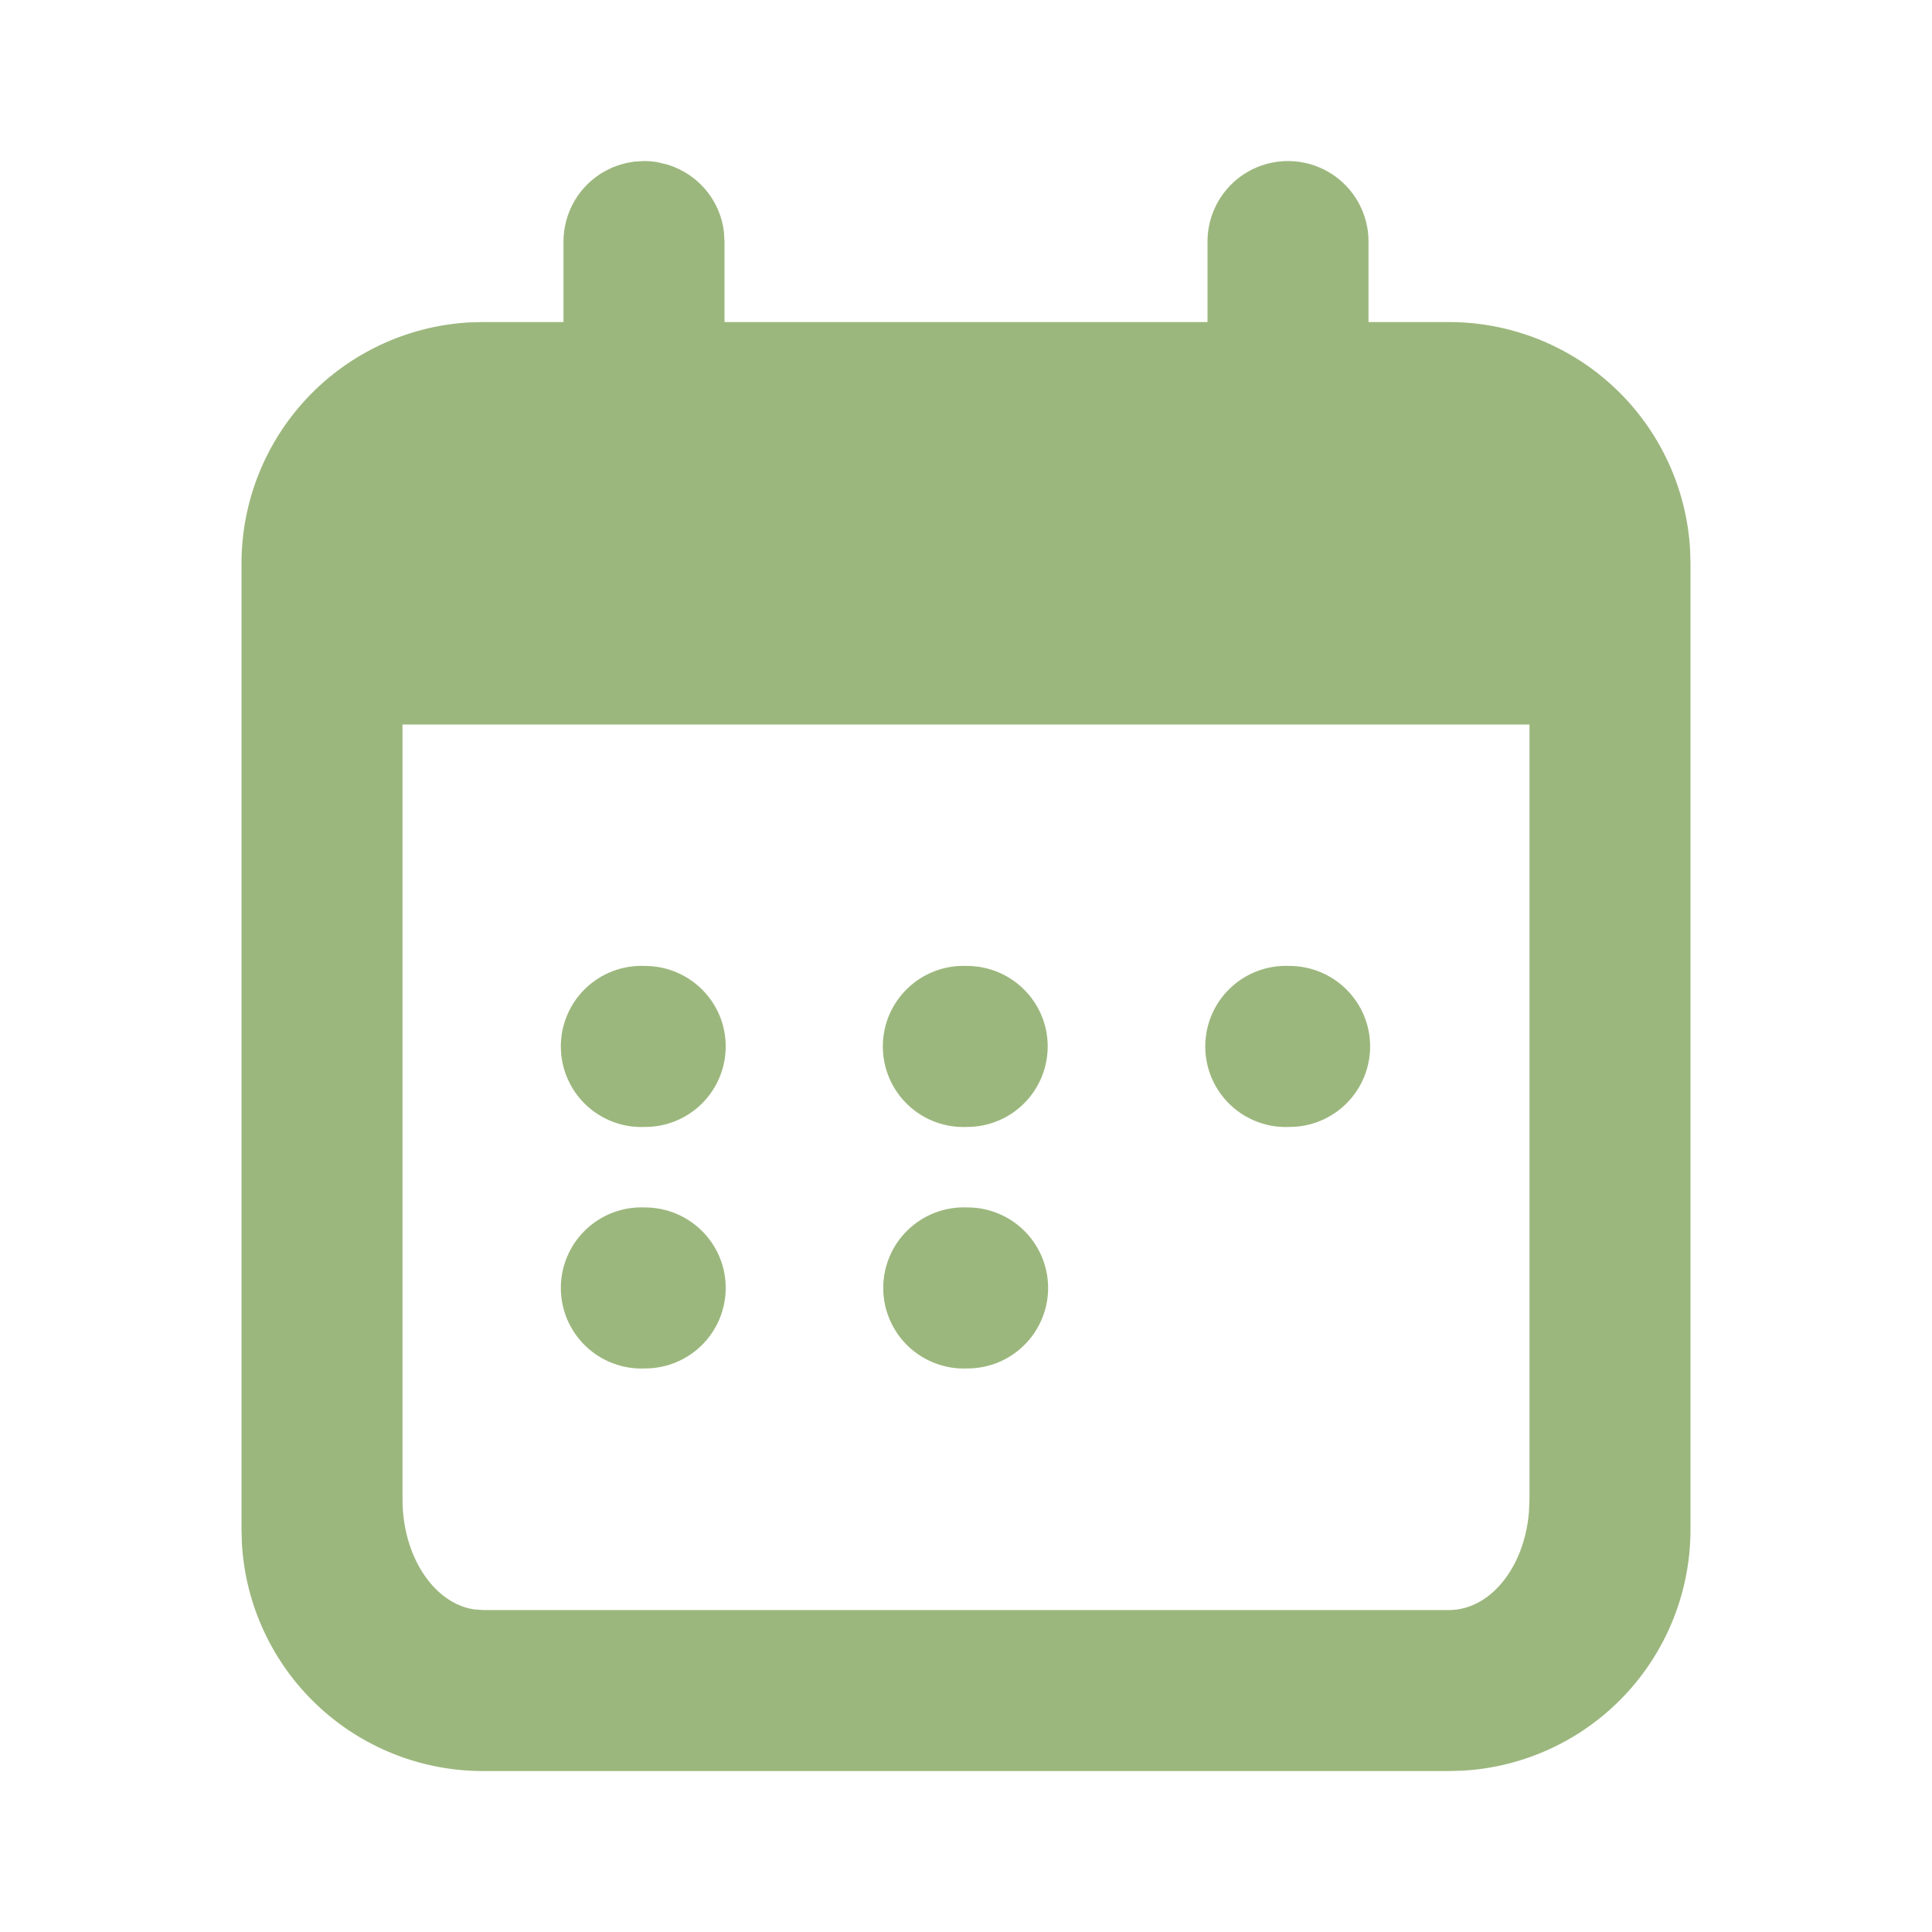<?xml version="1.0" encoding="UTF-8"?>
<svg xmlns="http://www.w3.org/2000/svg" width="56" height="56" viewBox="0 0 56 56" fill="none">
  <g clip-path="url(#clip0_574_83)">
    <path d="M37.333 4.668C37.76 4.668 38.162 4.785 38.505 4.983L38.582 5.03C39.235 5.443 39.667 6.173 39.667 7.001V9.335H42C43.785 9.335 45.504 10.017 46.803 11.242C48.102 12.466 48.884 14.142 48.988 15.924L49 16.335V44.335C49 46.12 48.318 47.838 47.093 49.137C45.868 50.436 44.193 51.218 42.411 51.323L42 51.335H14C12.214 51.335 10.496 50.653 9.197 49.428C7.898 48.203 7.116 46.528 7.012 44.745L7 44.335V16.335C7 14.549 7.682 12.831 8.907 11.532C10.132 10.233 11.807 9.451 13.589 9.346L14 9.335H16.333V7.001C16.333 6.585 16.445 6.177 16.655 5.818C16.866 5.46 17.169 5.164 17.533 4.962L17.75 4.855L17.904 4.796L18.137 4.729L18.387 4.684L18.667 4.668C18.796 4.668 18.921 4.678 19.042 4.698L19.327 4.766L19.42 4.794L19.56 4.848C20.326 5.163 20.886 5.874 20.984 6.728L21 7.001V9.335H35V7.001C35 6.382 35.246 5.789 35.683 5.351C36.121 4.914 36.715 4.668 37.333 4.668ZM44.333 21.001H11.667V43.46C11.667 45.105 12.567 46.46 13.727 46.647L14 46.668H42C43.197 46.668 44.184 45.431 44.317 43.833L44.333 43.46V21.001Z" fill="#9CB77D"></path>
    <path d="M21.035 30.331C21.035 30.95 20.789 31.544 20.352 31.981C19.914 32.419 19.32 32.665 18.702 32.665C18.386 32.68 18.072 32.631 17.776 32.52C17.48 32.41 17.21 32.241 16.982 32.024C16.753 31.806 16.571 31.545 16.446 31.255C16.321 30.965 16.257 30.653 16.256 30.338C16.255 30.022 16.318 29.71 16.442 29.419C16.565 29.129 16.745 28.866 16.973 28.648C17.201 28.429 17.47 28.259 17.765 28.147C18.06 28.036 18.375 27.985 18.69 27.998C19.99 27.998 21.035 29.044 21.035 30.331Z" fill="#9CB77D"></path>
    <path d="M30.368 30.331C30.368 30.95 30.122 31.544 29.684 31.981C29.247 32.419 28.653 32.665 28.035 32.665C27.719 32.68 27.404 32.631 27.109 32.52C26.813 32.41 26.543 32.241 26.314 32.024C26.086 31.806 25.904 31.545 25.779 31.255C25.654 30.965 25.59 30.653 25.589 30.338C25.588 30.022 25.651 29.71 25.774 29.419C25.898 29.129 26.079 28.866 26.306 28.648C26.534 28.429 26.803 28.259 27.098 28.147C27.393 28.036 27.708 27.985 28.023 27.998C29.323 27.998 30.368 29.044 30.368 30.331Z" fill="#9CB77D"></path>
    <path d="M39.714 30.331C39.714 30.95 39.468 31.544 39.03 31.981C38.593 32.419 37.999 32.665 37.38 32.665C37.065 32.68 36.75 32.631 36.455 32.52C36.159 32.41 35.889 32.241 35.66 32.024C35.432 31.806 35.249 31.545 35.125 31.255C35 30.965 34.935 30.653 34.935 30.338C34.934 30.022 34.997 29.71 35.12 29.419C35.243 29.129 35.424 28.866 35.652 28.648C35.879 28.429 36.149 28.259 36.444 28.147C36.739 28.036 37.053 27.985 37.369 27.998C38.668 27.998 39.714 29.044 39.714 30.331Z" fill="#9CB77D"></path>
    <path d="M28.046 34.998C28.665 34.998 29.259 35.244 29.696 35.682C30.134 36.119 30.38 36.713 30.38 37.331C30.38 37.95 30.134 38.544 29.696 38.981C29.259 39.419 28.665 39.665 28.046 39.665C27.731 39.68 27.416 39.631 27.121 39.52C26.825 39.41 26.555 39.241 26.326 39.024C26.098 38.806 25.916 38.545 25.791 38.255C25.666 37.965 25.601 37.653 25.601 37.338C25.6 37.022 25.663 36.71 25.786 36.419C25.91 36.129 26.09 35.866 26.318 35.648C26.545 35.429 26.815 35.259 27.11 35.147C27.405 35.036 27.719 34.985 28.035 34.998H28.046Z" fill="#9CB77D"></path>
    <path d="M21.035 37.331C21.035 37.95 20.789 38.544 20.352 38.981C19.914 39.419 19.32 39.665 18.702 39.665C18.386 39.68 18.072 39.631 17.776 39.52C17.48 39.41 17.21 39.241 16.982 39.024C16.753 38.806 16.571 38.545 16.446 38.255C16.321 37.965 16.257 37.653 16.256 37.338C16.255 37.022 16.318 36.71 16.442 36.419C16.565 36.129 16.745 35.866 16.973 35.648C17.201 35.429 17.47 35.259 17.765 35.147C18.06 35.036 18.375 34.985 18.69 34.998C19.99 34.998 21.035 36.044 21.035 37.331Z" fill="#9CB77D"></path>
  </g>
  <defs>
    <clipPath id="clip0_574_83">
      <rect width="56" height="56" fill="white"></rect>
    </clipPath>
  </defs>
</svg>
